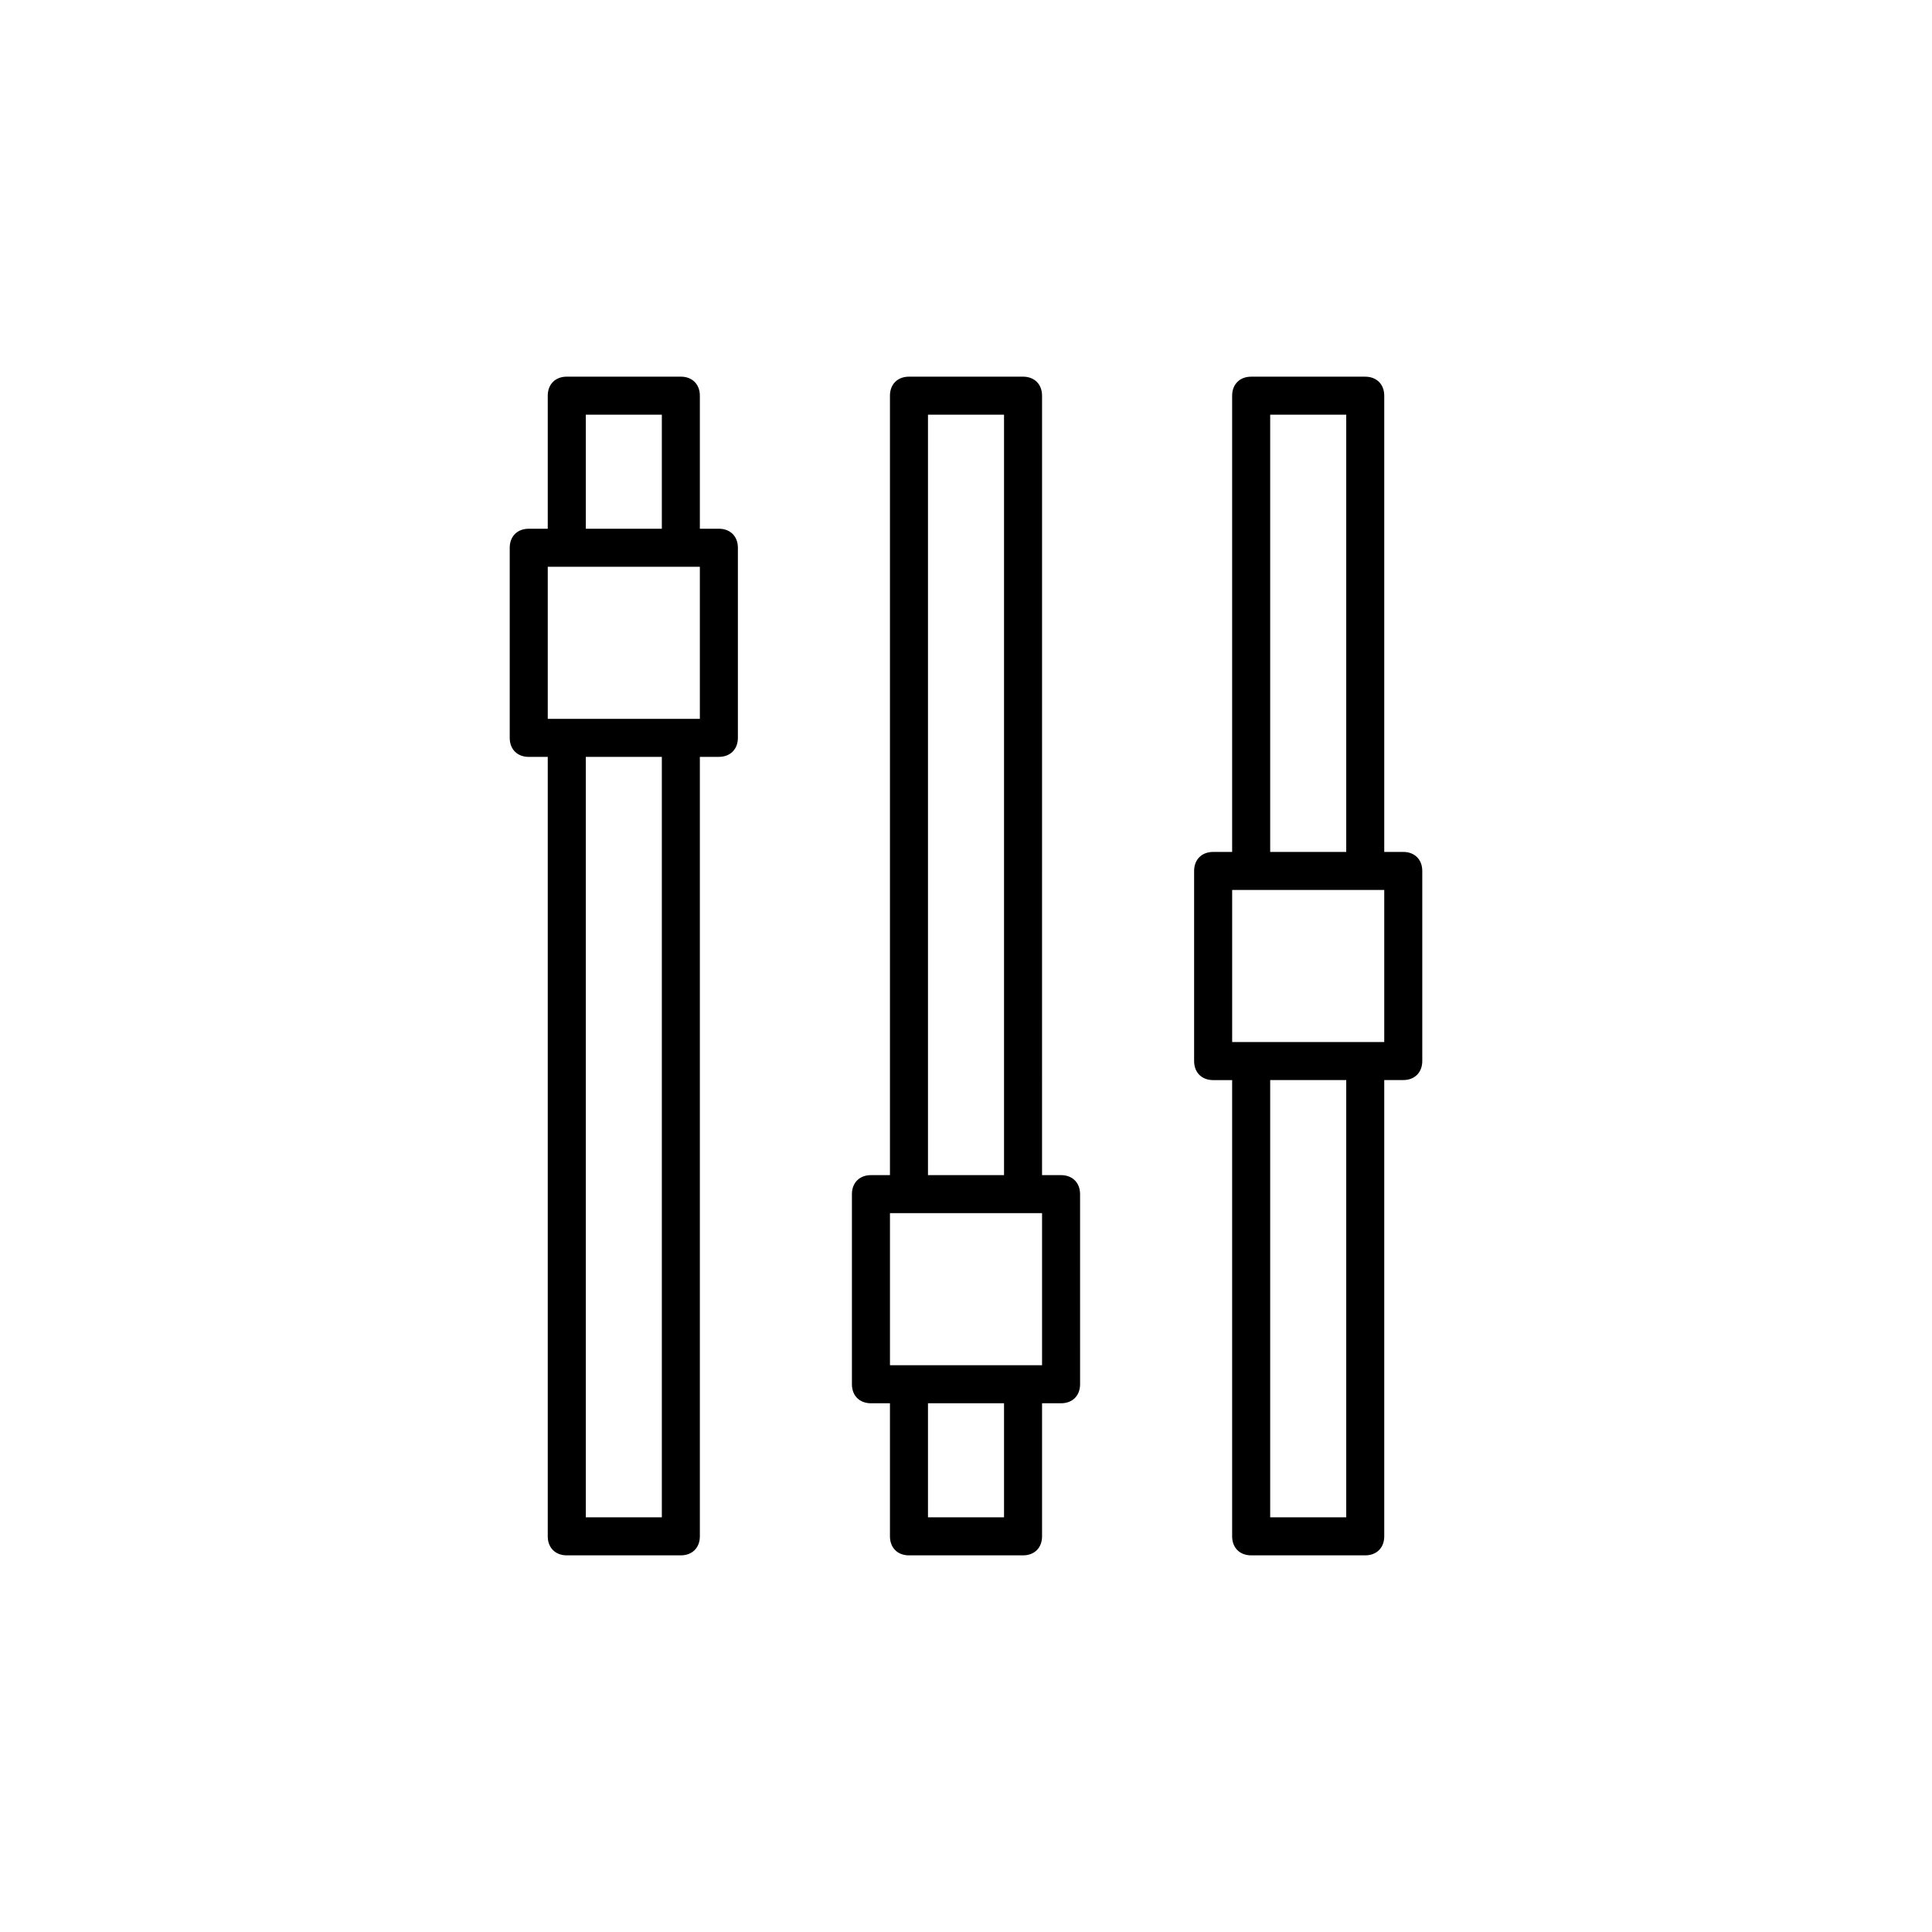 <?xml version="1.0" encoding="UTF-8"?>
<!-- Uploaded to: ICON Repo, www.svgrepo.com, Generator: ICON Repo Mixer Tools -->
<svg fill="#000000" width="800px" height="800px" version="1.1" viewBox="144 144 512 512" xmlns="http://www.w3.org/2000/svg">
 <path d="m425.19 455.42h-5.039l0.004-206.56c0-3.023-2.016-5.039-5.039-5.039h-30.23c-3.023 0-5.039 2.016-5.039 5.039v206.56h-5.039c-3.023 0-5.039 2.016-5.039 5.039v50.383c0 3.023 2.016 5.039 5.039 5.039h5.039v35.266c0 3.023 2.016 5.039 5.039 5.039h30.23c3.023 0 5.039-2.016 5.039-5.039v-35.266h5.039c3.023 0 5.039-2.016 5.039-5.039l-0.004-50.383c0-3.023-2.016-5.039-5.039-5.039zm-35.266-201.52h20.152v201.52h-20.152zm20.152 292.21h-20.152v-30.23h20.152zm10.078-40.305h-40.305v-40.305h40.305zm95.723-136.03h-5.039v-120.91c0-3.023-2.016-5.039-5.039-5.039h-30.23c-3.023 0-5.039 2.016-5.039 5.039v120.91h-5.039c-3.023 0-5.039 2.016-5.039 5.039v50.383c0 3.023 2.016 5.039 5.039 5.039h5.039v120.91c0 3.023 2.016 5.039 5.039 5.039h30.23c3.023 0 5.039-2.016 5.039-5.039v-120.92h5.039c3.023 0 5.039-2.016 5.039-5.039v-50.379c0-3.023-2.016-5.039-5.039-5.039zm-35.266-115.88h20.152v115.88h-20.152zm20.152 292.21h-20.152v-115.88h20.152zm10.074-125.95h-40.305v-40.305h40.305zm-176.33-136.03h-5.039v-35.266c0-3.023-2.016-5.039-5.039-5.039h-30.23c-3.023 0-5.039 2.016-5.039 5.039v35.266h-5.039c-3.023 0-5.039 2.016-5.039 5.039v50.383c0 3.023 2.016 5.039 5.039 5.039h5.039v206.56c0 3.023 2.016 5.039 5.039 5.039h30.23c3.023 0 5.039-2.016 5.039-5.039v-206.57h5.039c3.023 0 5.039-2.016 5.039-5.039v-50.379c0-3.023-2.016-5.039-5.039-5.039zm-35.266-30.227h20.152v30.23h-20.152zm20.152 292.21h-20.152v-201.52h20.152zm10.074-211.6h-40.305v-40.305h40.305z"/>
</svg>
